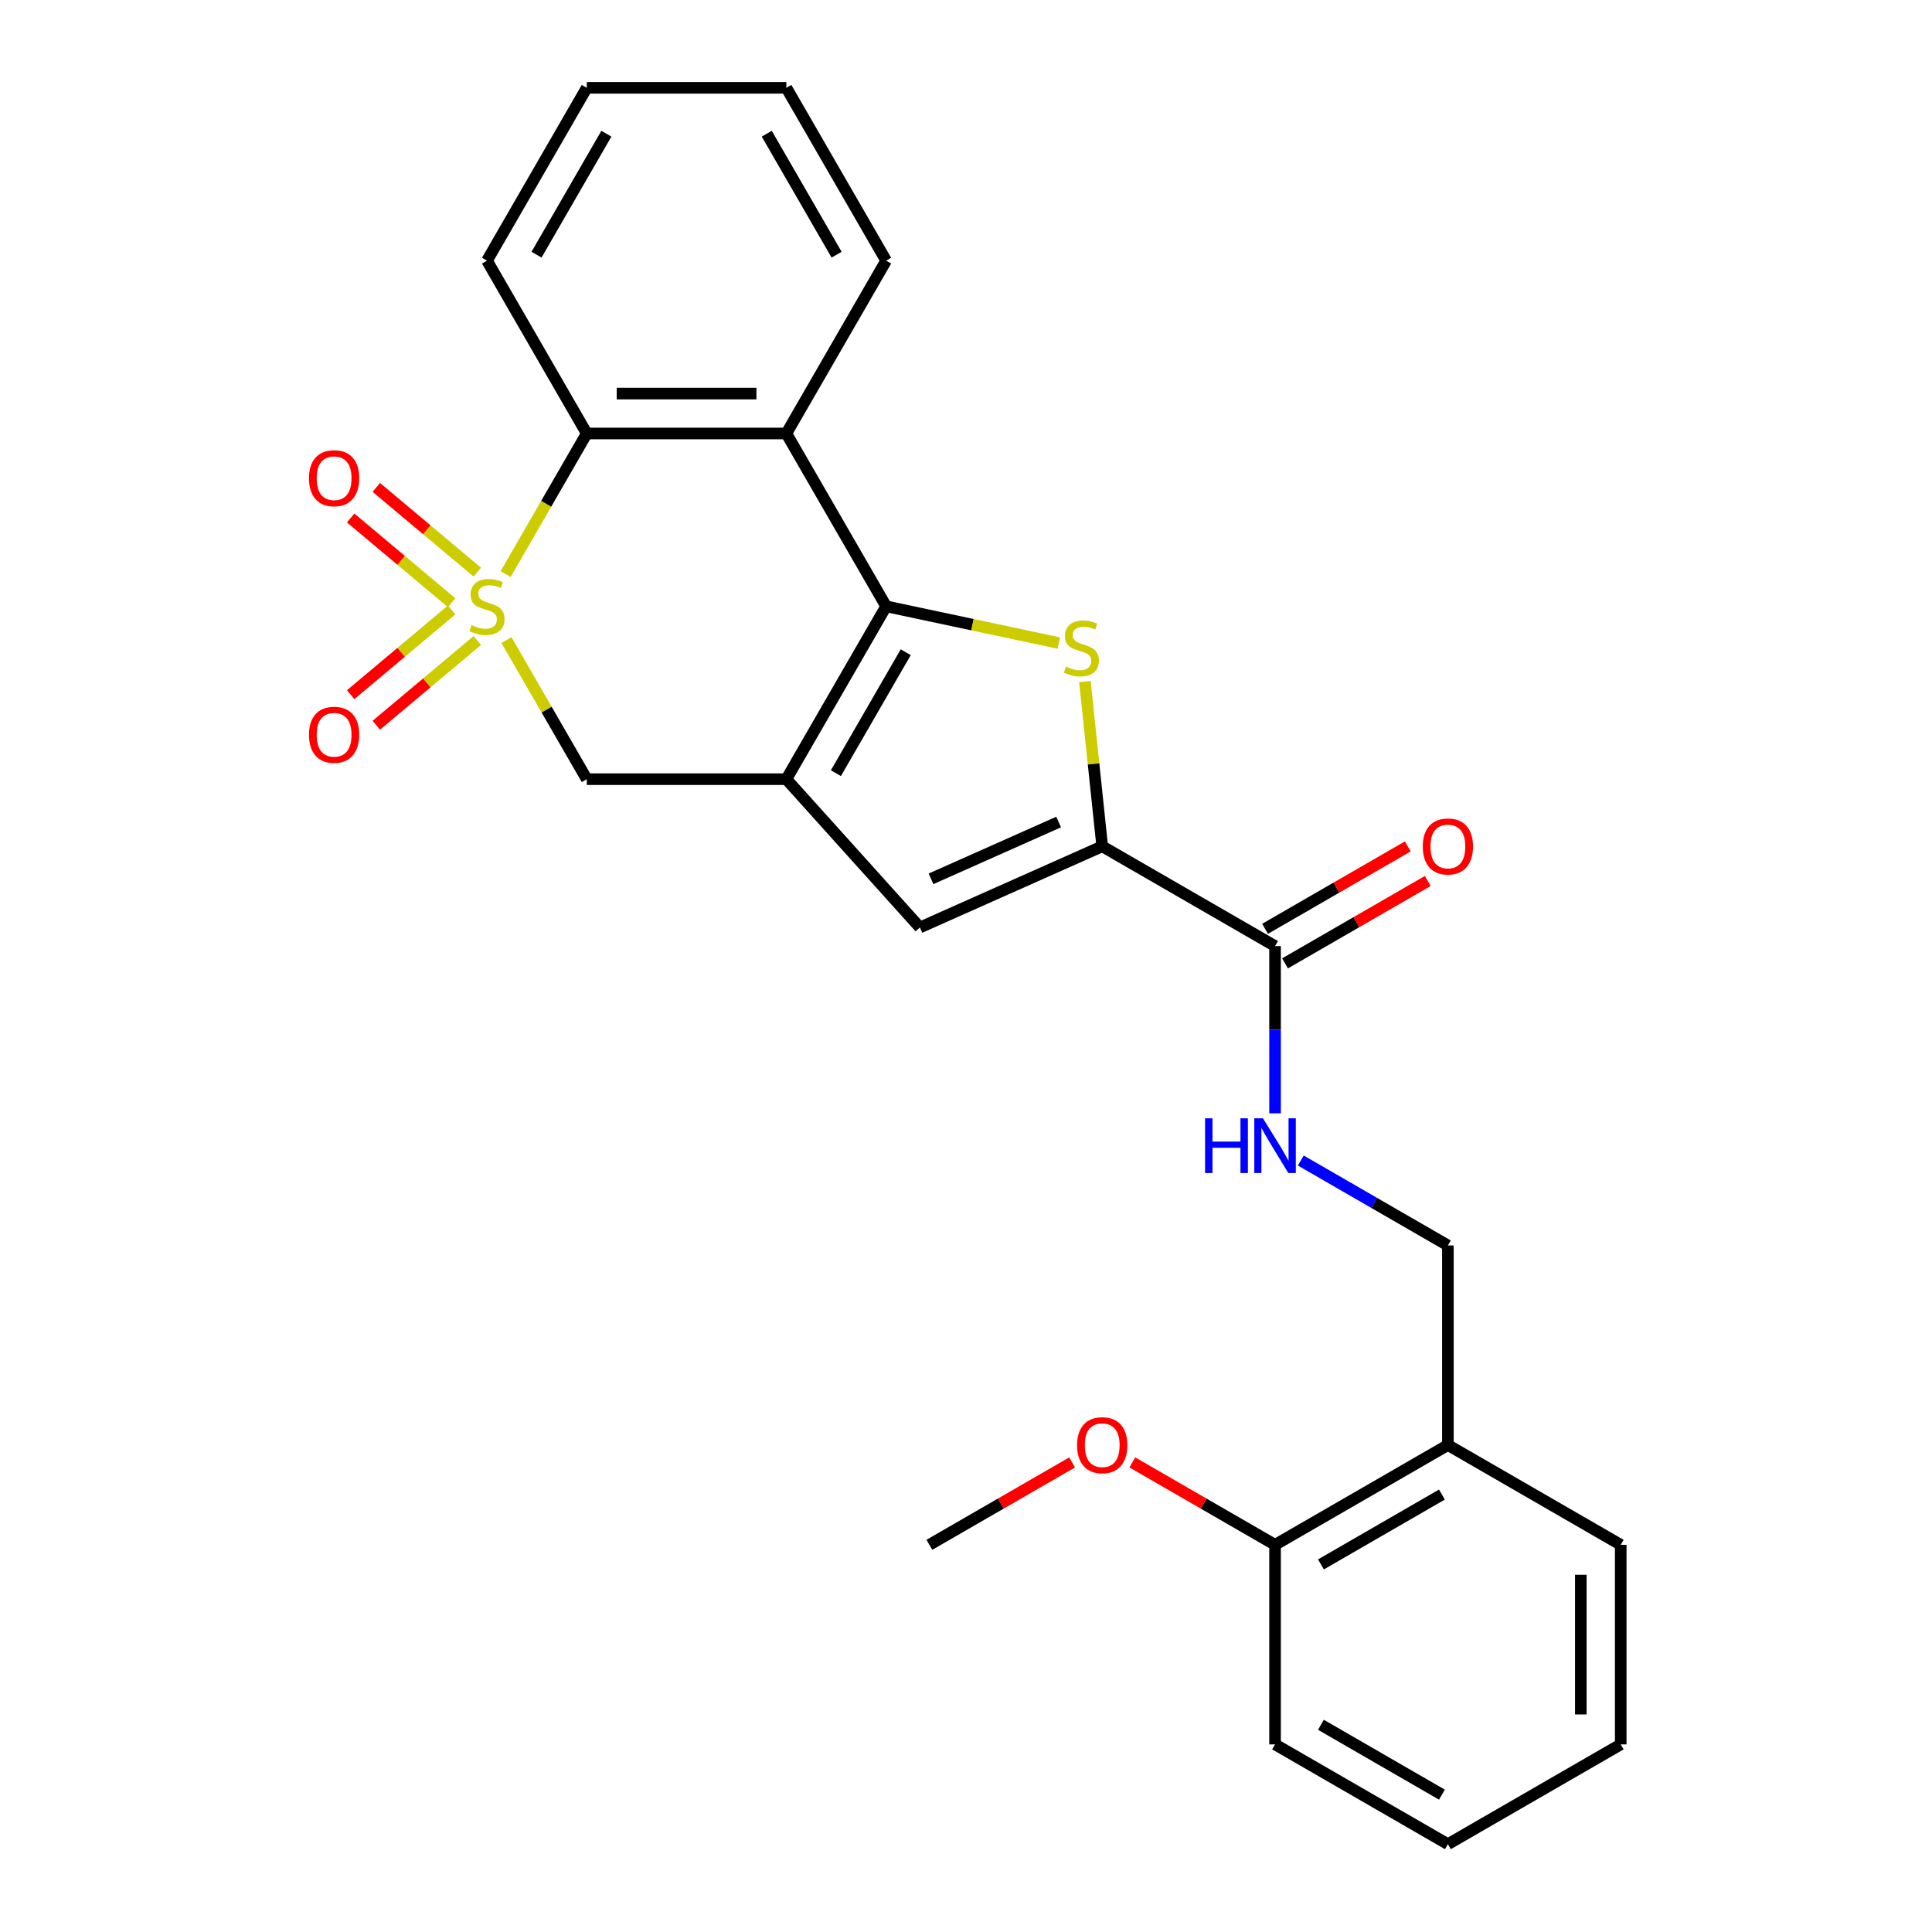 <?xml version='1.0' encoding='iso-8859-1'?>
<svg version='1.1' baseProfile='full'
              xmlns='http://www.w3.org/2000/svg'
                      xmlns:rdkit='http://www.rdkit.org/xml'
                      xmlns:xlink='http://www.w3.org/1999/xlink'
                  xml:space='preserve'
width='1000px' height='1000px' viewBox='0 0 1000 1000'>
<!-- END OF HEADER -->
<rect style='opacity:1.0;fill:#FFFFFF;stroke:none' width='1000' height='1000' x='0' y='0'> </rect>
<path class='bond-5' d='M 261.708,297.133 L 282.711,260.754' style='fill:none;fill-rule:evenodd;stroke:#CCCC00;stroke-width:6px;stroke-linecap:butt;stroke-linejoin:miter;stroke-opacity:1' />
<path class='bond-5' d='M 282.711,260.754 L 303.715,224.375' style='fill:none;fill-rule:evenodd;stroke:#000000;stroke-width:6px;stroke-linecap:butt;stroke-linejoin:miter;stroke-opacity:1' />
<path class='bond-7' d='M 262.147,331.298 L 282.931,367.297' style='fill:none;fill-rule:evenodd;stroke:#CCCC00;stroke-width:6px;stroke-linecap:butt;stroke-linejoin:miter;stroke-opacity:1' />
<path class='bond-7' d='M 282.931,367.297 L 303.715,403.296' style='fill:none;fill-rule:evenodd;stroke:#000000;stroke-width:6px;stroke-linecap:butt;stroke-linejoin:miter;stroke-opacity:1' />
<path class='bond-9' d='M 233.762,315.708 L 207.629,337.637' style='fill:none;fill-rule:evenodd;stroke:#CCCC00;stroke-width:6px;stroke-linecap:butt;stroke-linejoin:miter;stroke-opacity:1' />
<path class='bond-9' d='M 207.629,337.637 L 181.495,359.566' style='fill:none;fill-rule:evenodd;stroke:#FF0000;stroke-width:6px;stroke-linecap:butt;stroke-linejoin:miter;stroke-opacity:1' />
<path class='bond-9' d='M 247.042,331.535 L 220.908,353.463' style='fill:none;fill-rule:evenodd;stroke:#CCCC00;stroke-width:6px;stroke-linecap:butt;stroke-linejoin:miter;stroke-opacity:1' />
<path class='bond-9' d='M 220.908,353.463 L 194.775,375.392' style='fill:none;fill-rule:evenodd;stroke:#FF0000;stroke-width:6px;stroke-linecap:butt;stroke-linejoin:miter;stroke-opacity:1' />
<path class='bond-10' d='M 247.042,296.136 L 220.908,274.207' style='fill:none;fill-rule:evenodd;stroke:#CCCC00;stroke-width:6px;stroke-linecap:butt;stroke-linejoin:miter;stroke-opacity:1' />
<path class='bond-10' d='M 220.908,274.207 L 194.775,252.278' style='fill:none;fill-rule:evenodd;stroke:#FF0000;stroke-width:6px;stroke-linecap:butt;stroke-linejoin:miter;stroke-opacity:1' />
<path class='bond-10' d='M 233.762,311.963 L 207.629,290.034' style='fill:none;fill-rule:evenodd;stroke:#CCCC00;stroke-width:6px;stroke-linecap:butt;stroke-linejoin:miter;stroke-opacity:1' />
<path class='bond-10' d='M 207.629,290.034 L 181.495,268.105' style='fill:none;fill-rule:evenodd;stroke:#FF0000;stroke-width:6px;stroke-linecap:butt;stroke-linejoin:miter;stroke-opacity:1' />
<path class='bond-0' d='M 458.665,313.835 L 407.015,403.296' style='fill:none;fill-rule:evenodd;stroke:#000000;stroke-width:6px;stroke-linecap:butt;stroke-linejoin:miter;stroke-opacity:1' />
<path class='bond-0' d='M 468.809,337.584 L 432.654,400.206' style='fill:none;fill-rule:evenodd;stroke:#000000;stroke-width:6px;stroke-linecap:butt;stroke-linejoin:miter;stroke-opacity:1' />
<path class='bond-2' d='M 458.665,313.835 L 503.355,323.334' style='fill:none;fill-rule:evenodd;stroke:#000000;stroke-width:6px;stroke-linecap:butt;stroke-linejoin:miter;stroke-opacity:1' />
<path class='bond-2' d='M 503.355,323.334 L 548.044,332.834' style='fill:none;fill-rule:evenodd;stroke:#CCCC00;stroke-width:6px;stroke-linecap:butt;stroke-linejoin:miter;stroke-opacity:1' />
<path class='bond-26' d='M 458.665,313.835 L 407.015,224.375' style='fill:none;fill-rule:evenodd;stroke:#000000;stroke-width:6px;stroke-linecap:butt;stroke-linejoin:miter;stroke-opacity:1' />
<path class='bond-1' d='M 407.015,403.296 L 303.715,403.296' style='fill:none;fill-rule:evenodd;stroke:#000000;stroke-width:6px;stroke-linecap:butt;stroke-linejoin:miter;stroke-opacity:1' />
<path class='bond-6' d='M 407.015,403.296 L 476.136,480.062' style='fill:none;fill-rule:evenodd;stroke:#000000;stroke-width:6px;stroke-linecap:butt;stroke-linejoin:miter;stroke-opacity:1' />
<path class='bond-27' d='M 561.542,352.775 L 566.024,395.411' style='fill:none;fill-rule:evenodd;stroke:#CCCC00;stroke-width:6px;stroke-linecap:butt;stroke-linejoin:miter;stroke-opacity:1' />
<path class='bond-27' d='M 566.024,395.411 L 570.505,438.046' style='fill:none;fill-rule:evenodd;stroke:#000000;stroke-width:6px;stroke-linecap:butt;stroke-linejoin:miter;stroke-opacity:1' />
<path class='bond-3' d='M 570.505,438.046 L 476.136,480.062' style='fill:none;fill-rule:evenodd;stroke:#000000;stroke-width:6px;stroke-linecap:butt;stroke-linejoin:miter;stroke-opacity:1' />
<path class='bond-3' d='M 547.946,425.475 L 481.888,454.886' style='fill:none;fill-rule:evenodd;stroke:#000000;stroke-width:6px;stroke-linecap:butt;stroke-linejoin:miter;stroke-opacity:1' />
<path class='bond-8' d='M 570.505,438.046 L 659.965,489.696' style='fill:none;fill-rule:evenodd;stroke:#000000;stroke-width:6px;stroke-linecap:butt;stroke-linejoin:miter;stroke-opacity:1' />
<path class='bond-4' d='M 407.015,224.375 L 303.715,224.375' style='fill:none;fill-rule:evenodd;stroke:#000000;stroke-width:6px;stroke-linecap:butt;stroke-linejoin:miter;stroke-opacity:1' />
<path class='bond-4' d='M 391.52,203.715 L 319.21,203.715' style='fill:none;fill-rule:evenodd;stroke:#000000;stroke-width:6px;stroke-linecap:butt;stroke-linejoin:miter;stroke-opacity:1' />
<path class='bond-16' d='M 407.015,224.375 L 458.665,134.915' style='fill:none;fill-rule:evenodd;stroke:#000000;stroke-width:6px;stroke-linecap:butt;stroke-linejoin:miter;stroke-opacity:1' />
<path class='bond-18' d='M 303.715,224.375 L 252.065,134.915' style='fill:none;fill-rule:evenodd;stroke:#000000;stroke-width:6px;stroke-linecap:butt;stroke-linejoin:miter;stroke-opacity:1' />
<path class='bond-11' d='M 659.965,489.696 L 659.965,532.975' style='fill:none;fill-rule:evenodd;stroke:#000000;stroke-width:6px;stroke-linecap:butt;stroke-linejoin:miter;stroke-opacity:1' />
<path class='bond-11' d='M 659.965,532.975 L 659.965,576.254' style='fill:none;fill-rule:evenodd;stroke:#0000FF;stroke-width:6px;stroke-linecap:butt;stroke-linejoin:miter;stroke-opacity:1' />
<path class='bond-14' d='M 665.13,498.642 L 702.069,477.316' style='fill:none;fill-rule:evenodd;stroke:#000000;stroke-width:6px;stroke-linecap:butt;stroke-linejoin:miter;stroke-opacity:1' />
<path class='bond-14' d='M 702.069,477.316 L 739.008,455.989' style='fill:none;fill-rule:evenodd;stroke:#FF0000;stroke-width:6px;stroke-linecap:butt;stroke-linejoin:miter;stroke-opacity:1' />
<path class='bond-14' d='M 654.8,480.75 L 691.739,459.424' style='fill:none;fill-rule:evenodd;stroke:#000000;stroke-width:6px;stroke-linecap:butt;stroke-linejoin:miter;stroke-opacity:1' />
<path class='bond-14' d='M 691.739,459.424 L 728.678,438.097' style='fill:none;fill-rule:evenodd;stroke:#FF0000;stroke-width:6px;stroke-linecap:butt;stroke-linejoin:miter;stroke-opacity:1' />
<path class='bond-13' d='M 673.287,600.688 L 711.356,622.667' style='fill:none;fill-rule:evenodd;stroke:#0000FF;stroke-width:6px;stroke-linecap:butt;stroke-linejoin:miter;stroke-opacity:1' />
<path class='bond-13' d='M 711.356,622.667 L 749.425,644.646' style='fill:none;fill-rule:evenodd;stroke:#000000;stroke-width:6px;stroke-linecap:butt;stroke-linejoin:miter;stroke-opacity:1' />
<path class='bond-12' d='M 749.425,747.946 L 749.425,644.646' style='fill:none;fill-rule:evenodd;stroke:#000000;stroke-width:6px;stroke-linecap:butt;stroke-linejoin:miter;stroke-opacity:1' />
<path class='bond-15' d='M 749.425,747.946 L 659.965,799.596' style='fill:none;fill-rule:evenodd;stroke:#000000;stroke-width:6px;stroke-linecap:butt;stroke-linejoin:miter;stroke-opacity:1' />
<path class='bond-15' d='M 746.336,773.585 L 683.714,809.74' style='fill:none;fill-rule:evenodd;stroke:#000000;stroke-width:6px;stroke-linecap:butt;stroke-linejoin:miter;stroke-opacity:1' />
<path class='bond-19' d='M 749.425,747.946 L 838.885,799.596' style='fill:none;fill-rule:evenodd;stroke:#000000;stroke-width:6px;stroke-linecap:butt;stroke-linejoin:miter;stroke-opacity:1' />
<path class='bond-17' d='M 659.965,799.596 L 623.026,778.269' style='fill:none;fill-rule:evenodd;stroke:#000000;stroke-width:6px;stroke-linecap:butt;stroke-linejoin:miter;stroke-opacity:1' />
<path class='bond-17' d='M 623.026,778.269 L 586.087,756.942' style='fill:none;fill-rule:evenodd;stroke:#FF0000;stroke-width:6px;stroke-linecap:butt;stroke-linejoin:miter;stroke-opacity:1' />
<path class='bond-20' d='M 659.965,799.596 L 659.965,902.896' style='fill:none;fill-rule:evenodd;stroke:#000000;stroke-width:6px;stroke-linecap:butt;stroke-linejoin:miter;stroke-opacity:1' />
<path class='bond-28' d='M 458.665,134.915 L 407.015,45.455' style='fill:none;fill-rule:evenodd;stroke:#000000;stroke-width:6px;stroke-linecap:butt;stroke-linejoin:miter;stroke-opacity:1' />
<path class='bond-28' d='M 433.025,131.826 L 396.87,69.204' style='fill:none;fill-rule:evenodd;stroke:#000000;stroke-width:6px;stroke-linecap:butt;stroke-linejoin:miter;stroke-opacity:1' />
<path class='bond-21' d='M 554.922,756.942 L 517.983,778.269' style='fill:none;fill-rule:evenodd;stroke:#FF0000;stroke-width:6px;stroke-linecap:butt;stroke-linejoin:miter;stroke-opacity:1' />
<path class='bond-21' d='M 517.983,778.269 L 481.044,799.596' style='fill:none;fill-rule:evenodd;stroke:#000000;stroke-width:6px;stroke-linecap:butt;stroke-linejoin:miter;stroke-opacity:1' />
<path class='bond-23' d='M 252.065,134.915 L 303.715,45.455' style='fill:none;fill-rule:evenodd;stroke:#000000;stroke-width:6px;stroke-linecap:butt;stroke-linejoin:miter;stroke-opacity:1' />
<path class='bond-23' d='M 277.704,131.826 L 313.859,69.204' style='fill:none;fill-rule:evenodd;stroke:#000000;stroke-width:6px;stroke-linecap:butt;stroke-linejoin:miter;stroke-opacity:1' />
<path class='bond-24' d='M 838.885,799.596 L 838.885,902.896' style='fill:none;fill-rule:evenodd;stroke:#000000;stroke-width:6px;stroke-linecap:butt;stroke-linejoin:miter;stroke-opacity:1' />
<path class='bond-24' d='M 818.226,815.091 L 818.226,887.401' style='fill:none;fill-rule:evenodd;stroke:#000000;stroke-width:6px;stroke-linecap:butt;stroke-linejoin:miter;stroke-opacity:1' />
<path class='bond-29' d='M 659.965,902.896 L 749.425,954.545' style='fill:none;fill-rule:evenodd;stroke:#000000;stroke-width:6px;stroke-linecap:butt;stroke-linejoin:miter;stroke-opacity:1' />
<path class='bond-29' d='M 683.714,892.751 L 746.336,928.906' style='fill:none;fill-rule:evenodd;stroke:#000000;stroke-width:6px;stroke-linecap:butt;stroke-linejoin:miter;stroke-opacity:1' />
<path class='bond-22' d='M 407.015,45.455 L 303.715,45.455' style='fill:none;fill-rule:evenodd;stroke:#000000;stroke-width:6px;stroke-linecap:butt;stroke-linejoin:miter;stroke-opacity:1' />
<path class='bond-25' d='M 838.885,902.896 L 749.425,954.545' style='fill:none;fill-rule:evenodd;stroke:#000000;stroke-width:6px;stroke-linecap:butt;stroke-linejoin:miter;stroke-opacity:1' />
<path  class='atom-0' d='M 244.065 323.555
Q 244.385 323.675, 245.705 324.235
Q 247.025 324.795, 248.465 325.155
Q 249.945 325.475, 251.385 325.475
Q 254.065 325.475, 255.625 324.195
Q 257.185 322.875, 257.185 320.595
Q 257.185 319.035, 256.385 318.075
Q 255.625 317.115, 254.425 316.595
Q 253.225 316.075, 251.225 315.475
Q 248.705 314.715, 247.185 313.995
Q 245.705 313.275, 244.625 311.755
Q 243.585 310.235, 243.585 307.675
Q 243.585 304.115, 245.985 301.915
Q 248.425 299.715, 253.225 299.715
Q 256.505 299.715, 260.225 301.275
L 259.305 304.355
Q 255.905 302.955, 253.345 302.955
Q 250.585 302.955, 249.065 304.115
Q 247.545 305.235, 247.585 307.195
Q 247.585 308.715, 248.345 309.635
Q 249.145 310.555, 250.265 311.075
Q 251.425 311.595, 253.345 312.195
Q 255.905 312.995, 257.425 313.795
Q 258.945 314.595, 260.025 316.235
Q 261.145 317.835, 261.145 320.595
Q 261.145 324.515, 258.505 326.635
Q 255.905 328.715, 251.545 328.715
Q 249.025 328.715, 247.105 328.155
Q 245.225 327.635, 242.985 326.715
L 244.065 323.555
' fill='#CCCC00'/>
<path  class='atom-3' d='M 551.707 345.033
Q 552.027 345.153, 553.347 345.713
Q 554.667 346.273, 556.107 346.633
Q 557.587 346.953, 559.027 346.953
Q 561.707 346.953, 563.267 345.673
Q 564.827 344.353, 564.827 342.073
Q 564.827 340.513, 564.027 339.553
Q 563.267 338.593, 562.067 338.073
Q 560.867 337.553, 558.867 336.953
Q 556.347 336.193, 554.827 335.473
Q 553.347 334.753, 552.267 333.233
Q 551.227 331.713, 551.227 329.153
Q 551.227 325.593, 553.627 323.393
Q 556.067 321.193, 560.867 321.193
Q 564.147 321.193, 567.867 322.753
L 566.947 325.833
Q 563.547 324.433, 560.987 324.433
Q 558.227 324.433, 556.707 325.593
Q 555.187 326.713, 555.227 328.673
Q 555.227 330.193, 555.987 331.113
Q 556.787 332.033, 557.907 332.553
Q 559.067 333.073, 560.987 333.673
Q 563.547 334.473, 565.067 335.273
Q 566.587 336.073, 567.667 337.713
Q 568.787 339.313, 568.787 342.073
Q 568.787 345.993, 566.147 348.113
Q 563.547 350.193, 559.187 350.193
Q 556.667 350.193, 554.747 349.633
Q 552.867 349.113, 550.627 348.193
L 551.707 345.033
' fill='#CCCC00'/>
<path  class='atom-10' d='M 159.933 380.315
Q 159.933 373.515, 163.293 369.715
Q 166.653 365.915, 172.933 365.915
Q 179.213 365.915, 182.573 369.715
Q 185.933 373.515, 185.933 380.315
Q 185.933 387.195, 182.533 391.115
Q 179.133 394.995, 172.933 394.995
Q 166.693 394.995, 163.293 391.115
Q 159.933 387.235, 159.933 380.315
M 172.933 391.795
Q 177.253 391.795, 179.573 388.915
Q 181.933 385.995, 181.933 380.315
Q 181.933 374.755, 179.573 371.955
Q 177.253 369.115, 172.933 369.115
Q 168.613 369.115, 166.253 371.915
Q 163.933 374.715, 163.933 380.315
Q 163.933 386.035, 166.253 388.915
Q 168.613 391.795, 172.933 391.795
' fill='#FF0000'/>
<path  class='atom-11' d='M 159.933 247.515
Q 159.933 240.715, 163.293 236.915
Q 166.653 233.115, 172.933 233.115
Q 179.213 233.115, 182.573 236.915
Q 185.933 240.715, 185.933 247.515
Q 185.933 254.395, 182.533 258.315
Q 179.133 262.195, 172.933 262.195
Q 166.693 262.195, 163.293 258.315
Q 159.933 254.435, 159.933 247.515
M 172.933 258.995
Q 177.253 258.995, 179.573 256.115
Q 181.933 253.195, 181.933 247.515
Q 181.933 241.955, 179.573 239.155
Q 177.253 236.315, 172.933 236.315
Q 168.613 236.315, 166.253 239.115
Q 163.933 241.915, 163.933 247.515
Q 163.933 253.235, 166.253 256.115
Q 168.613 258.995, 172.933 258.995
' fill='#FF0000'/>
<path  class='atom-12' d='M 623.745 578.836
L 627.585 578.836
L 627.585 590.876
L 642.065 590.876
L 642.065 578.836
L 645.905 578.836
L 645.905 607.156
L 642.065 607.156
L 642.065 594.076
L 627.585 594.076
L 627.585 607.156
L 623.745 607.156
L 623.745 578.836
' fill='#0000FF'/>
<path  class='atom-12' d='M 653.705 578.836
L 662.985 593.836
Q 663.905 595.316, 665.385 597.996
Q 666.865 600.676, 666.945 600.836
L 666.945 578.836
L 670.705 578.836
L 670.705 607.156
L 666.825 607.156
L 656.865 590.756
Q 655.705 588.836, 654.465 586.636
Q 653.265 584.436, 652.905 583.756
L 652.905 607.156
L 649.225 607.156
L 649.225 578.836
L 653.705 578.836
' fill='#0000FF'/>
<path  class='atom-15' d='M 736.425 438.126
Q 736.425 431.326, 739.785 427.526
Q 743.145 423.726, 749.425 423.726
Q 755.705 423.726, 759.065 427.526
Q 762.425 431.326, 762.425 438.126
Q 762.425 445.006, 759.025 448.926
Q 755.625 452.806, 749.425 452.806
Q 743.185 452.806, 739.785 448.926
Q 736.425 445.046, 736.425 438.126
M 749.425 449.606
Q 753.745 449.606, 756.065 446.726
Q 758.425 443.806, 758.425 438.126
Q 758.425 432.566, 756.065 429.766
Q 753.745 426.926, 749.425 426.926
Q 745.105 426.926, 742.745 429.726
Q 740.425 432.526, 740.425 438.126
Q 740.425 443.846, 742.745 446.726
Q 745.105 449.606, 749.425 449.606
' fill='#FF0000'/>
<path  class='atom-18' d='M 557.505 748.026
Q 557.505 741.226, 560.865 737.426
Q 564.225 733.626, 570.505 733.626
Q 576.785 733.626, 580.145 737.426
Q 583.505 741.226, 583.505 748.026
Q 583.505 754.906, 580.105 758.826
Q 576.705 762.706, 570.505 762.706
Q 564.265 762.706, 560.865 758.826
Q 557.505 754.946, 557.505 748.026
M 570.505 759.506
Q 574.825 759.506, 577.145 756.626
Q 579.505 753.706, 579.505 748.026
Q 579.505 742.466, 577.145 739.666
Q 574.825 736.826, 570.505 736.826
Q 566.185 736.826, 563.825 739.626
Q 561.505 742.426, 561.505 748.026
Q 561.505 753.746, 563.825 756.626
Q 566.185 759.506, 570.505 759.506
' fill='#FF0000'/>
</svg>
